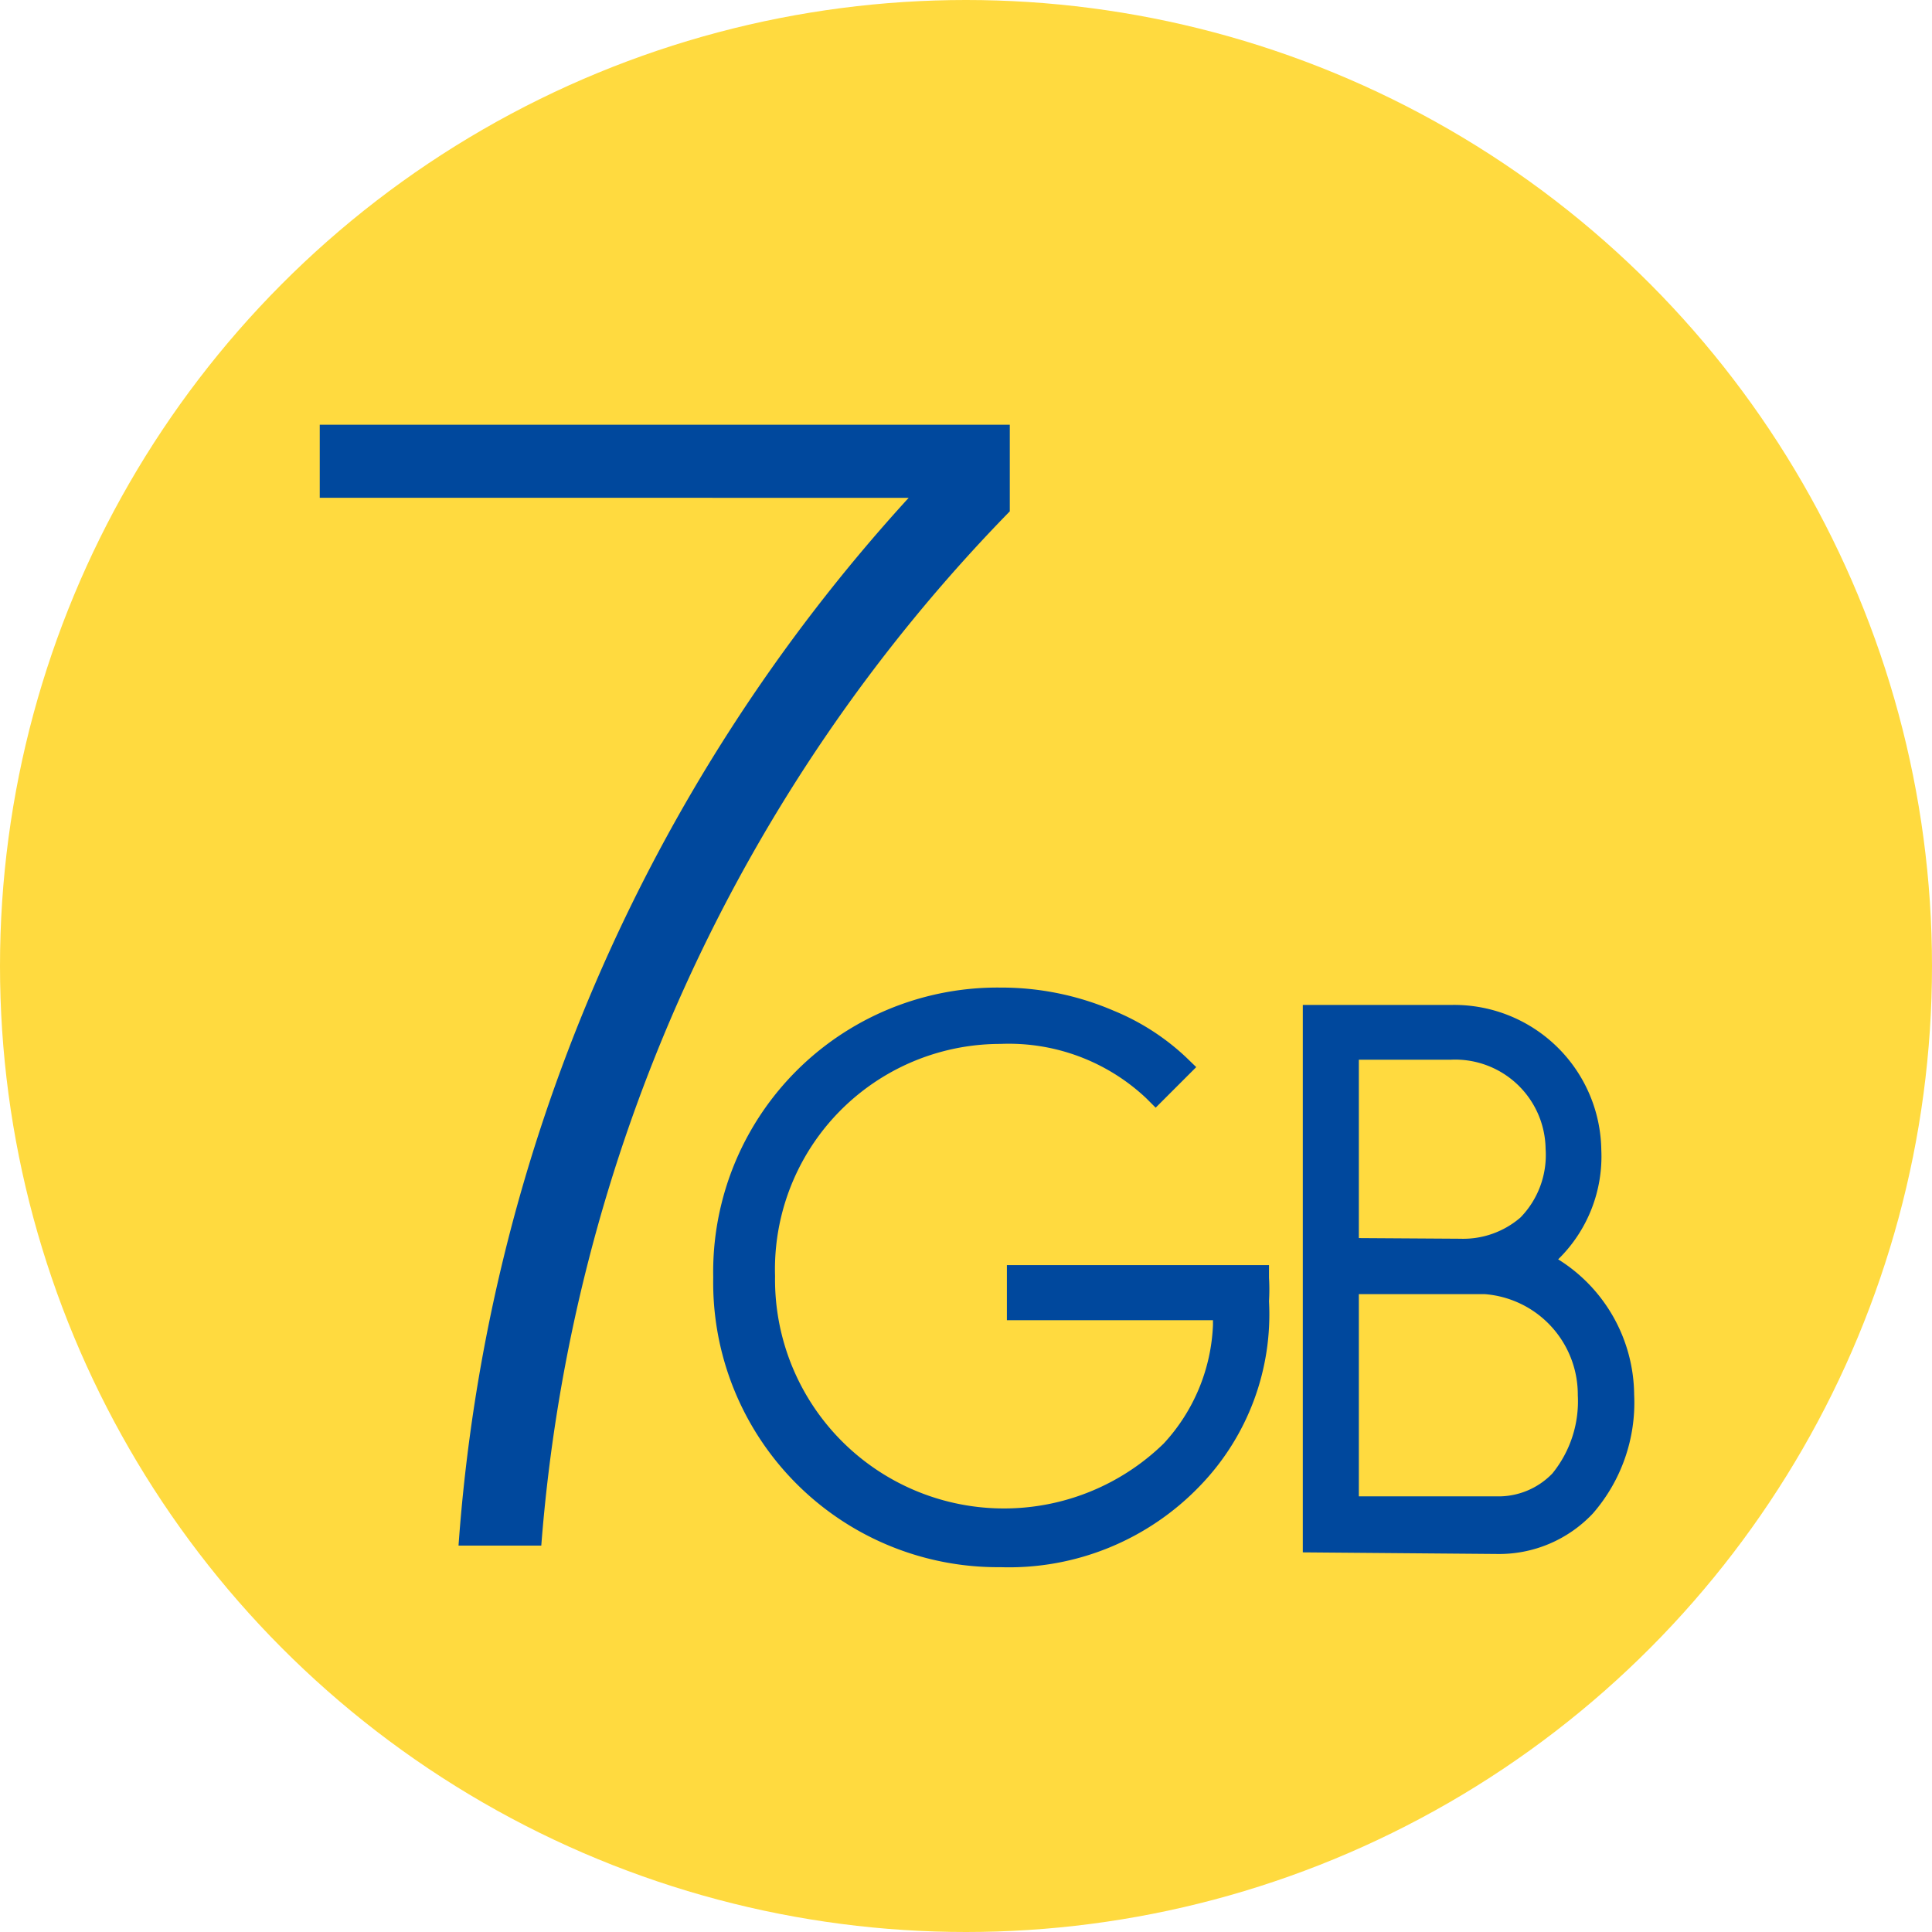 <svg xmlns="http://www.w3.org/2000/svg" viewBox="0 0 60 60"><defs><style>.a{isolation:isolate;}.b{fill:#ffda3f;mix-blend-mode:multiply;}.c{fill:#00489d;}*{font-family:-apple-system,BlinkMacSystemFont, mplus-1c, "M + 1c", "Hiragino Kaku Gothic ProN", "Hiragino Sans", sans-serif;}</style></defs><g class="a"><circle class="b" cx="30" cy="30" r="30"/><path class="c" d="M14.24,48h2.57A51.68,51.68,0,0,1,31.36,15.88V13.19H9.93v2.27H28.22A53.93,53.93,0,0,0,14.24,48Z"/><path class="c" d="M31.07,48.67a8.84,8.84,0,0,1-8.92-9,8.83,8.83,0,0,1,8.92-9,8.83,8.83,0,0,1,3.52.72,7.33,7.33,0,0,1,2.25,1.45l.31.3-1.26,1.26-.3-.3a6.22,6.22,0,0,0-4.52-1.68,7,7,0,0,0-7,7.21,7.11,7.11,0,0,0,12.07,5.2,5.76,5.76,0,0,0,1.53-3.68V41H31.27V39.29h8.14l0,.39a6.25,6.25,0,0,1,0,.73,7.66,7.66,0,0,1-2.13,5.72A8.22,8.22,0,0,1,31.07,48.67Z"/><path class="c" d="M40.46,48.21v-17h4.59a4.57,4.57,0,0,1,4.68,4.5,4.47,4.47,0,0,1-1.34,3.4l0,0a5,5,0,0,1,2.36,4.2A5.24,5.24,0,0,1,49.47,47a4,4,0,0,1-3,1.26Zm6-1.74a2.32,2.32,0,0,0,1.75-.71A3.55,3.55,0,0,0,49,43.33a3.13,3.13,0,0,0-2.9-3.14H42.2v6.28Zm-1.11-8a2.72,2.72,0,0,0,1.87-.66A2.78,2.78,0,0,0,48,35.68a2.81,2.81,0,0,0-2.94-2.77H42.2v5.54Z"/></g></svg>
